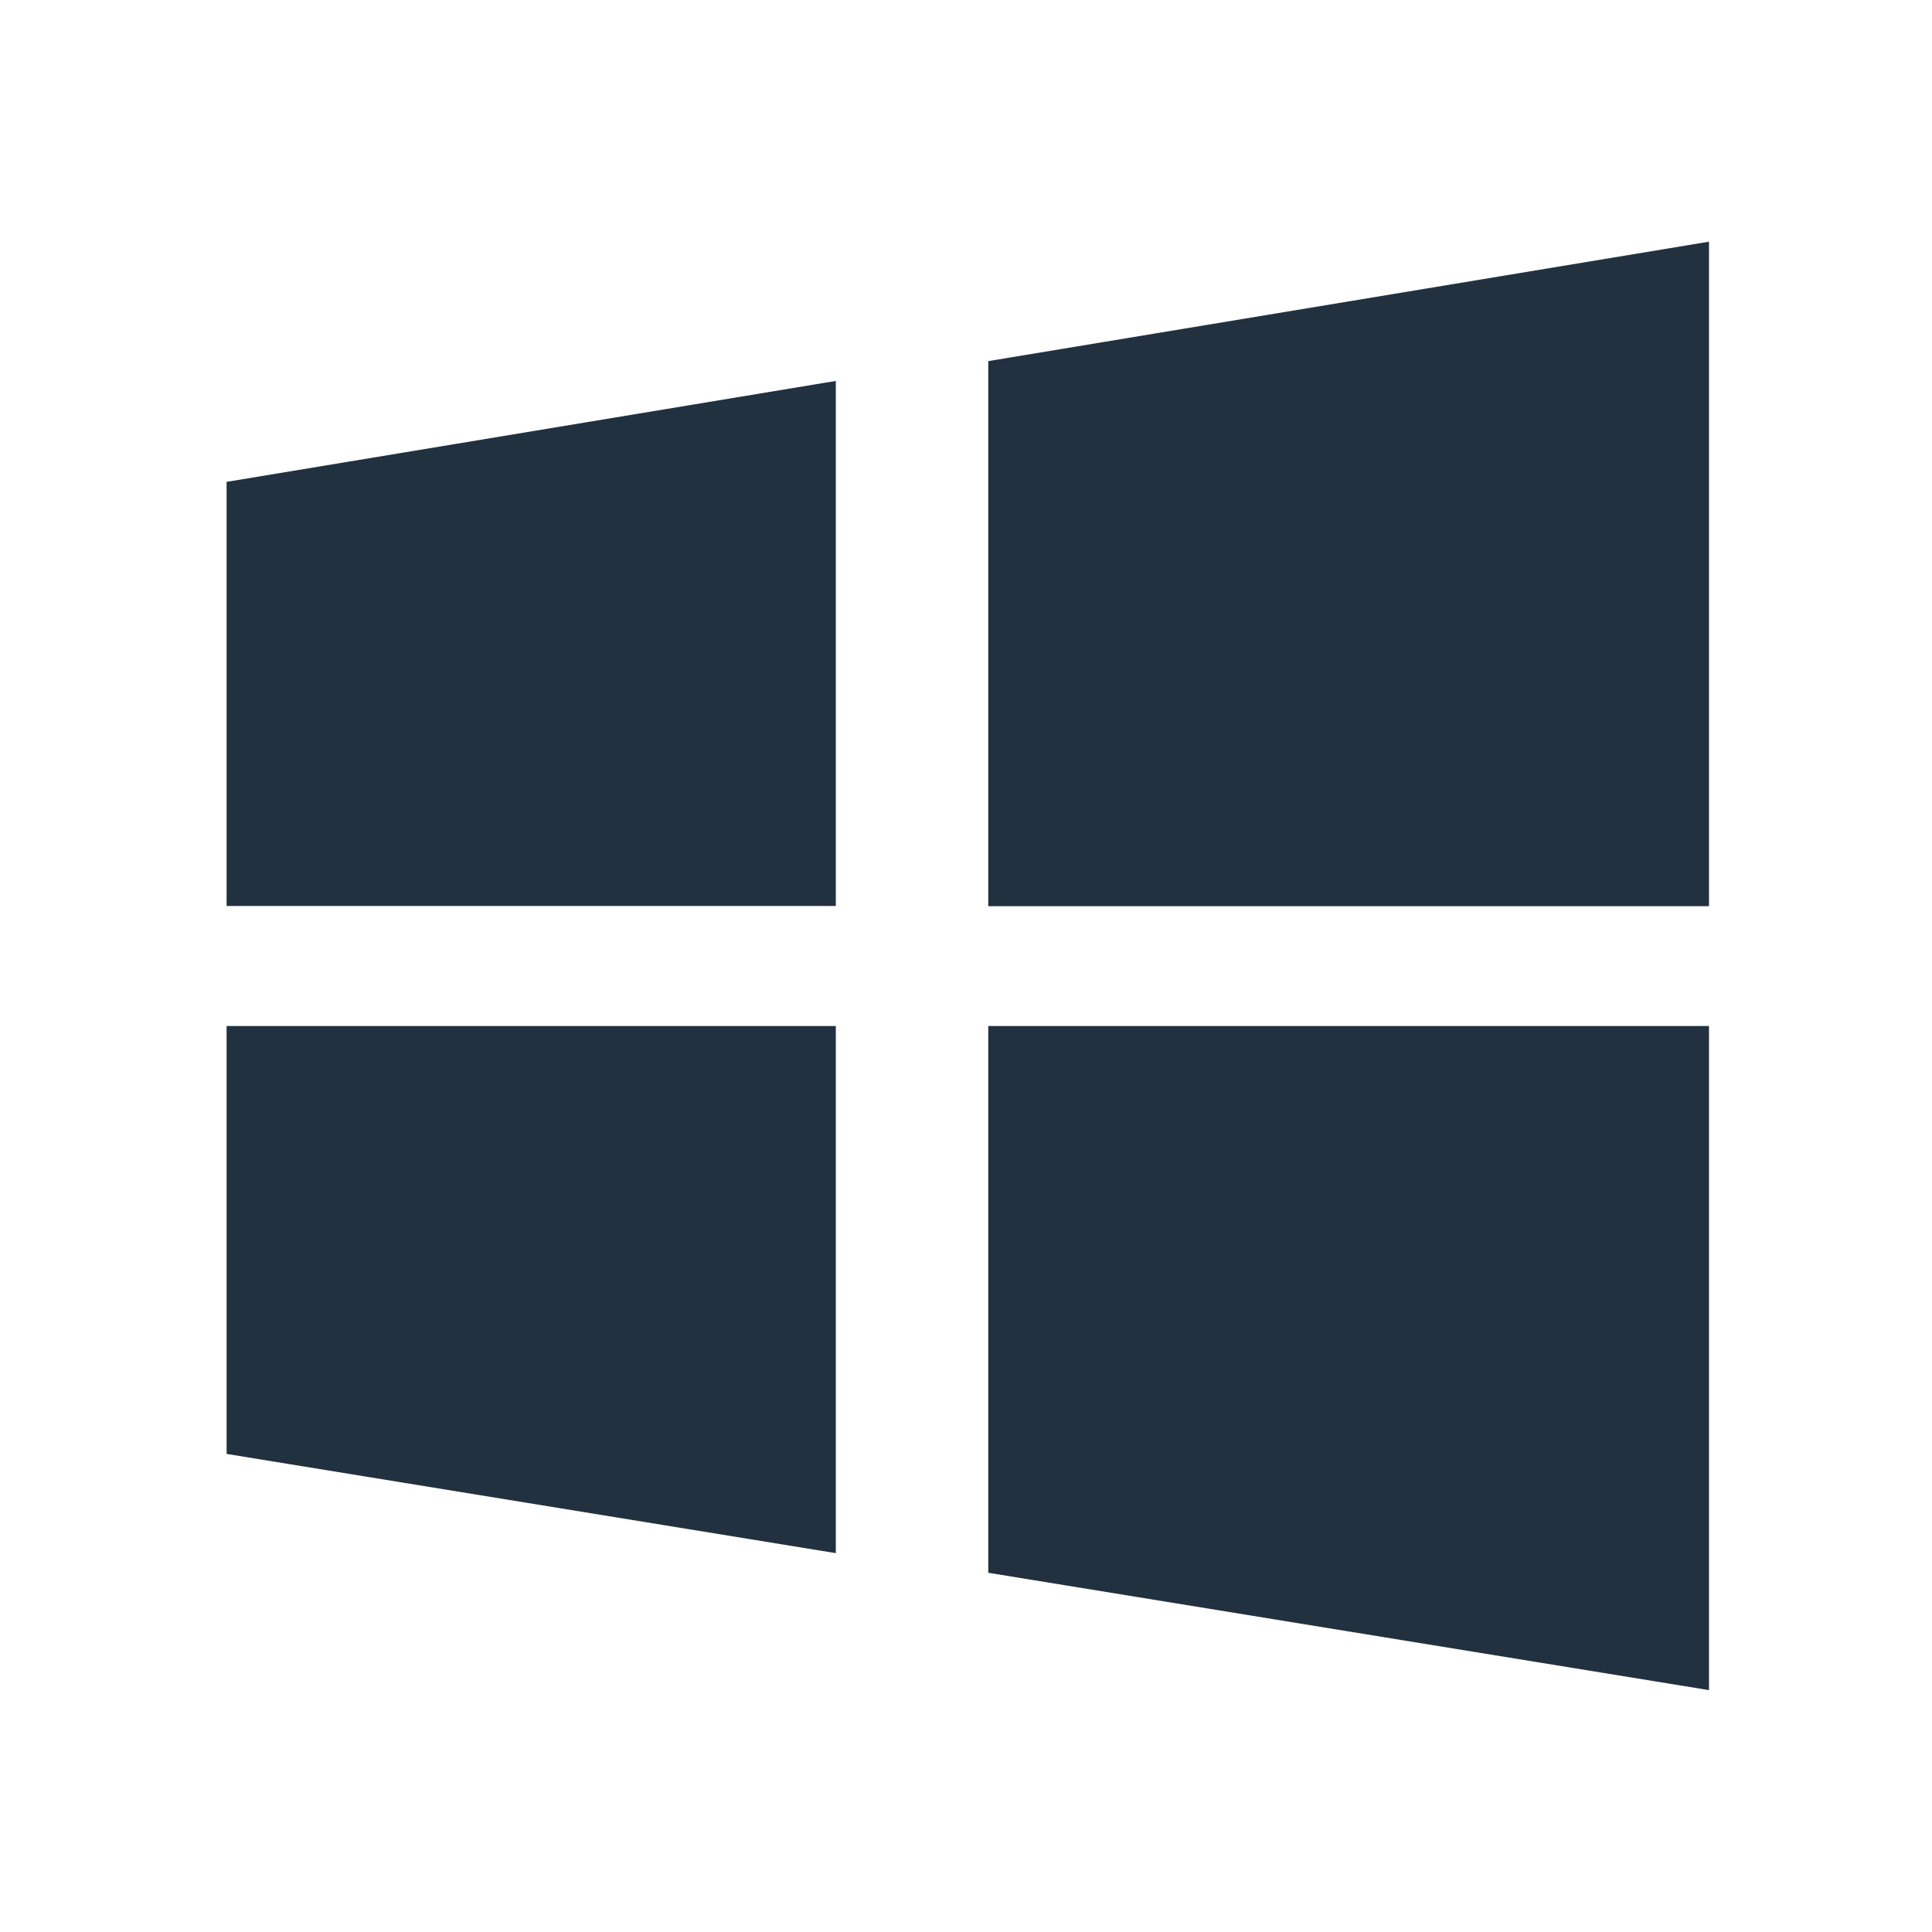<?xml version="1.0" standalone="no"?><!DOCTYPE svg PUBLIC "-//W3C//DTD SVG 1.1//EN" "http://www.w3.org/Graphics/SVG/1.1/DTD/svg11.dtd"><svg t="1642857613190" class="icon" viewBox="0 0 1024 1024" version="1.1" xmlns="http://www.w3.org/2000/svg" p-id="4507" width="30" height="30" xmlns:xlink="http://www.w3.org/1999/xlink"><defs><style type="text/css"></style></defs><path d="M523.8 191.4v288.9h382V128.1zM523.8 833.6l382 62.2v-352h-382zM120.1 480.2H443V201.9l-322.9 53.5zM120.1 770.6L443 823.2V543.8H120.1z" p-id="4508" fill="#22313f"></path></svg>